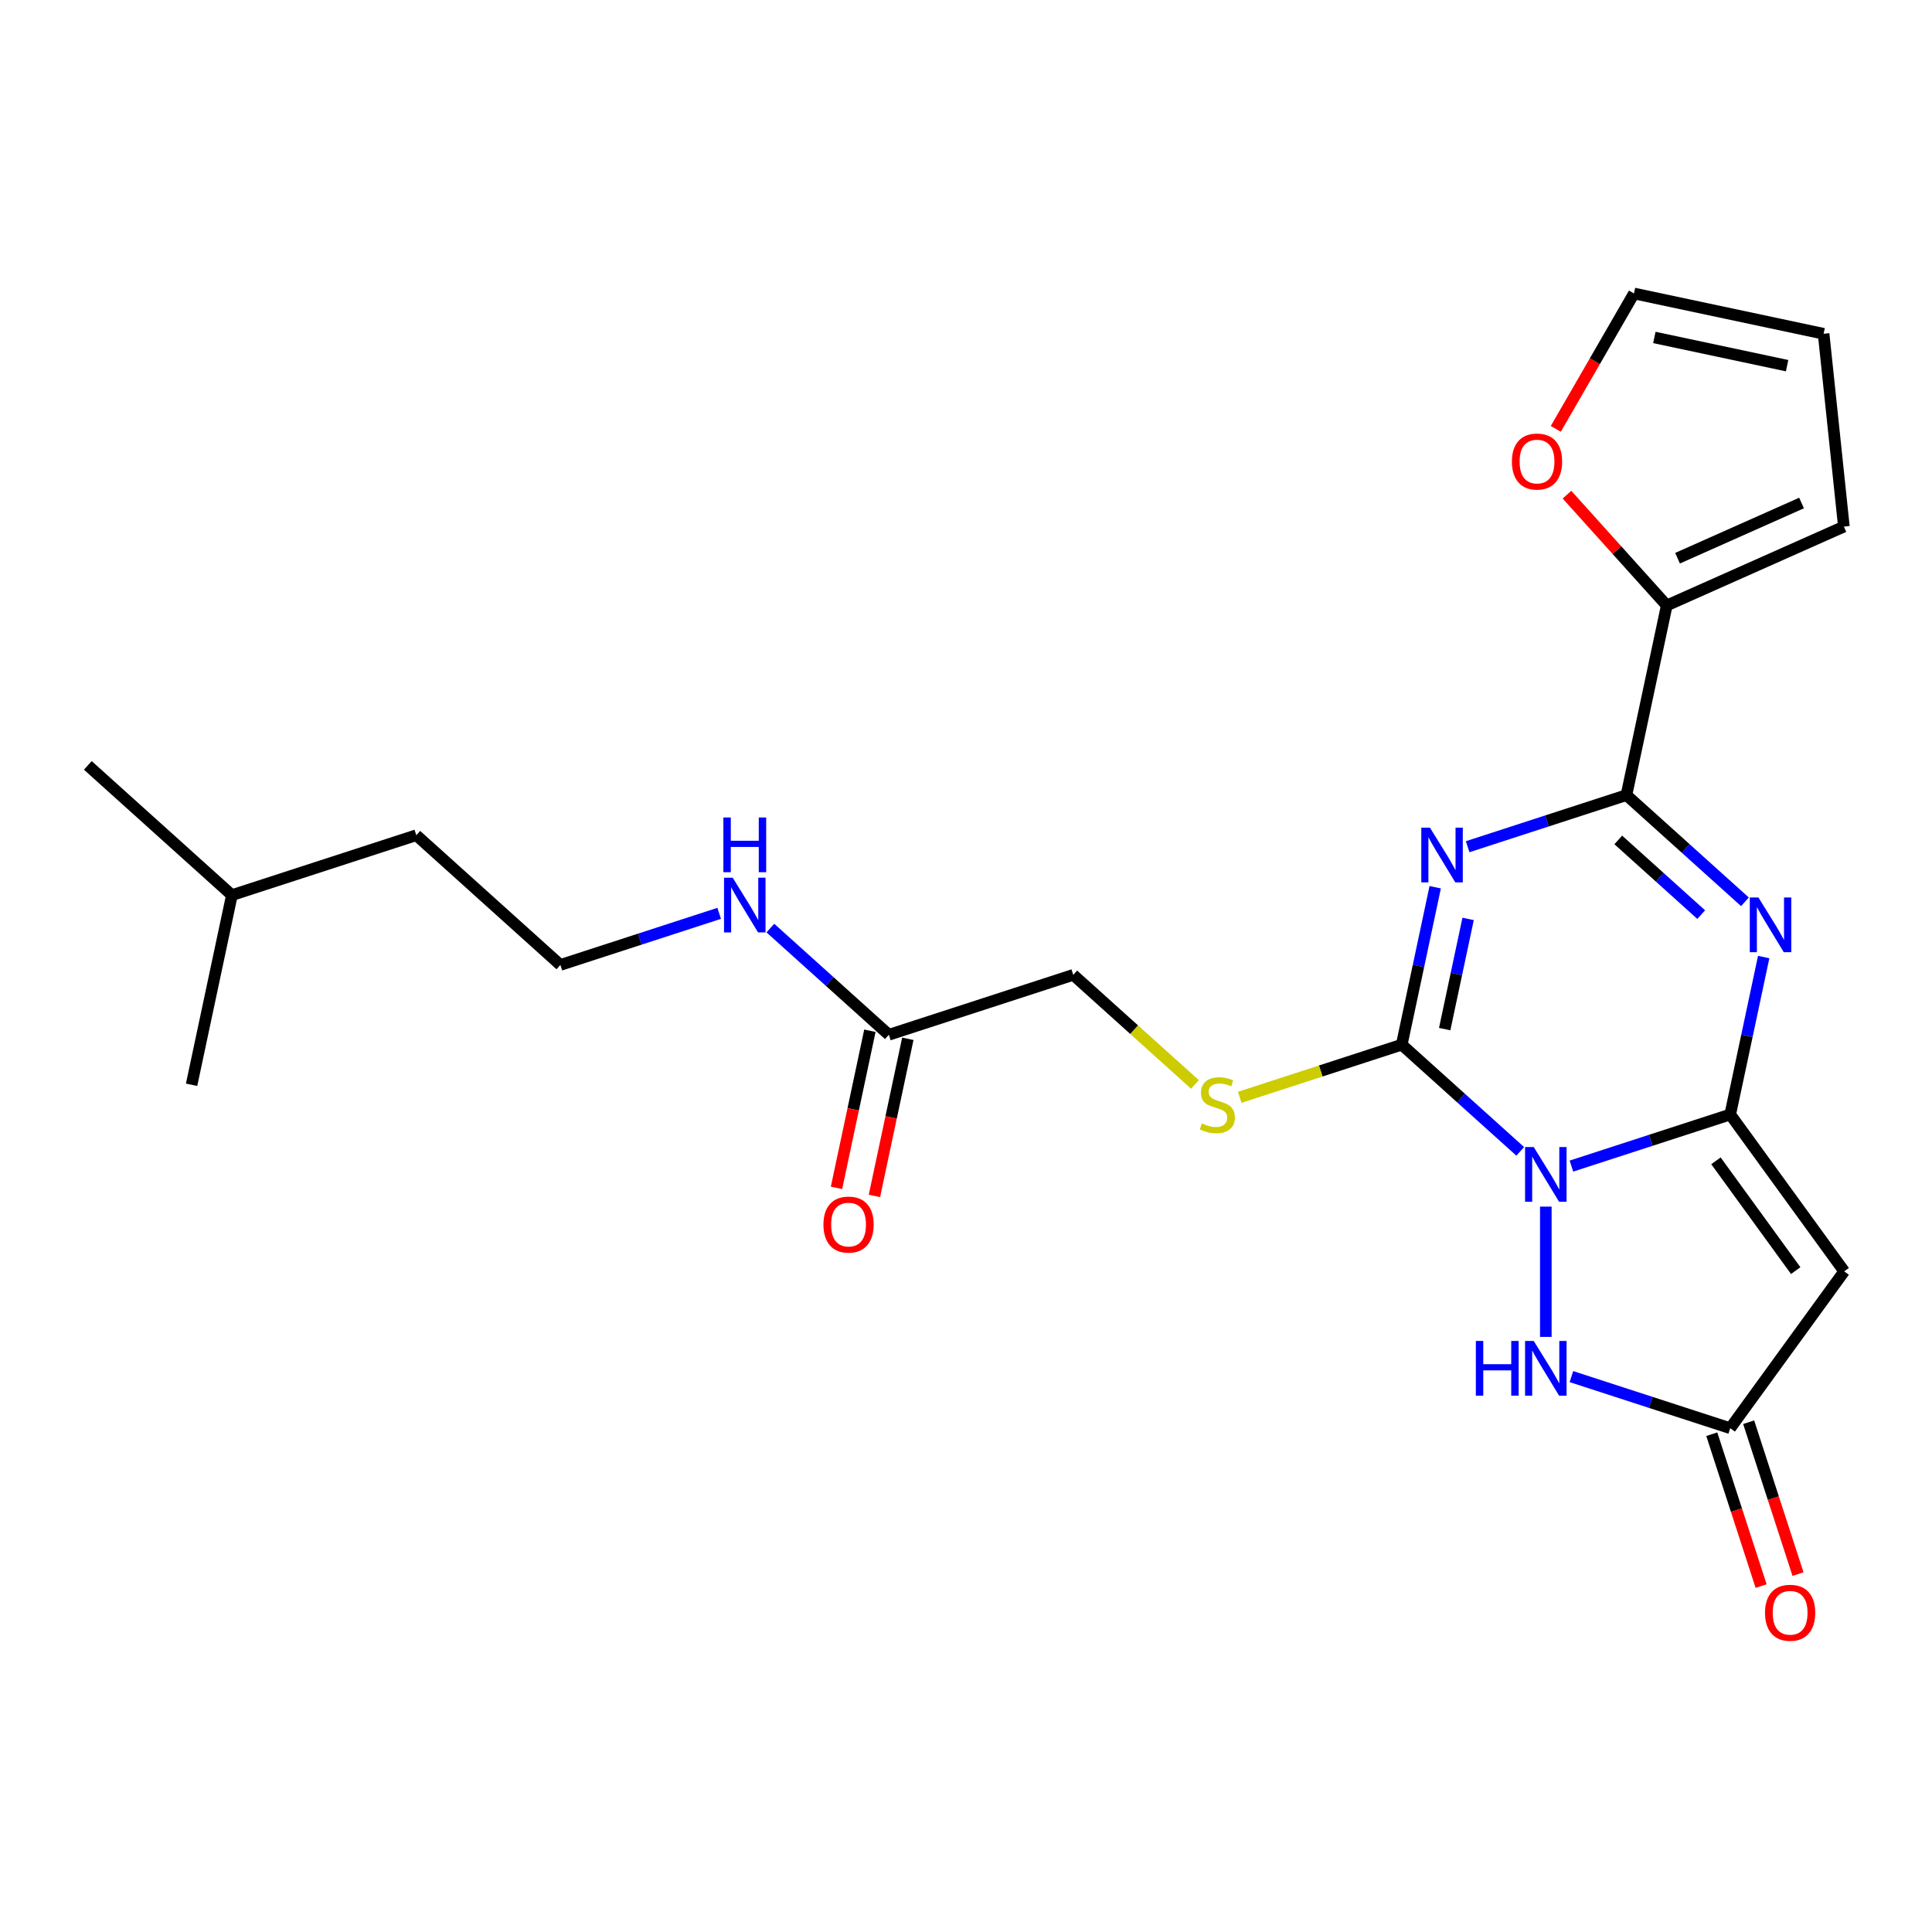 <?xml version='1.0' encoding='iso-8859-1'?>
<svg version='1.1' baseProfile='full'
              xmlns='http://www.w3.org/2000/svg'
                      xmlns:rdkit='http://www.rdkit.org/xml'
                      xmlns:xlink='http://www.w3.org/1999/xlink'
                  xml:space='preserve'
width='1000px' height='1000px' viewBox='0 0 1000 1000'>
<!-- END OF HEADER -->
<rect style='opacity:1.0;fill:#FFFFFF;stroke:none' width='1000' height='1000' x='0' y='0'> </rect>
<path class='bond-0' d='M 813.365,603.568 L 854.462,590.215' style='fill:none;fill-rule:evenodd;stroke:#0000FF;stroke-width:6px;stroke-linecap:butt;stroke-linejoin:miter;stroke-opacity:1' />
<path class='bond-0' d='M 854.462,590.215 L 895.559,576.861' style='fill:none;fill-rule:evenodd;stroke:#000000;stroke-width:6px;stroke-linecap:butt;stroke-linejoin:miter;stroke-opacity:1' />
<path class='bond-2' d='M 786.867,595.943 L 756.202,568.333' style='fill:none;fill-rule:evenodd;stroke:#0000FF;stroke-width:6px;stroke-linecap:butt;stroke-linejoin:miter;stroke-opacity:1' />
<path class='bond-2' d='M 756.202,568.333 L 725.538,540.722' style='fill:none;fill-rule:evenodd;stroke:#000000;stroke-width:6px;stroke-linecap:butt;stroke-linejoin:miter;stroke-opacity:1' />
<path class='bond-6' d='M 800.116,624.542 L 800.116,691.975' style='fill:none;fill-rule:evenodd;stroke:#0000FF;stroke-width:6px;stroke-linecap:butt;stroke-linejoin:miter;stroke-opacity:1' />
<path class='bond-3' d='M 895.559,576.861 L 904.219,536.115' style='fill:none;fill-rule:evenodd;stroke:#000000;stroke-width:6px;stroke-linecap:butt;stroke-linejoin:miter;stroke-opacity:1' />
<path class='bond-3' d='M 904.219,536.115 L 912.88,495.369' style='fill:none;fill-rule:evenodd;stroke:#0000FF;stroke-width:6px;stroke-linecap:butt;stroke-linejoin:miter;stroke-opacity:1' />
<path class='bond-5' d='M 895.559,576.861 L 954.545,658.05' style='fill:none;fill-rule:evenodd;stroke:#000000;stroke-width:6px;stroke-linecap:butt;stroke-linejoin:miter;stroke-opacity:1' />
<path class='bond-5' d='M 888.169,600.837 L 929.46,657.669' style='fill:none;fill-rule:evenodd;stroke:#000000;stroke-width:6px;stroke-linecap:butt;stroke-linejoin:miter;stroke-opacity:1' />
<path class='bond-1' d='M 742.86,459.23 L 734.199,499.976' style='fill:none;fill-rule:evenodd;stroke:#0000FF;stroke-width:6px;stroke-linecap:butt;stroke-linejoin:miter;stroke-opacity:1' />
<path class='bond-1' d='M 734.199,499.976 L 725.538,540.722' style='fill:none;fill-rule:evenodd;stroke:#000000;stroke-width:6px;stroke-linecap:butt;stroke-linejoin:miter;stroke-opacity:1' />
<path class='bond-1' d='M 759.894,475.627 L 753.831,504.149' style='fill:none;fill-rule:evenodd;stroke:#0000FF;stroke-width:6px;stroke-linecap:butt;stroke-linejoin:miter;stroke-opacity:1' />
<path class='bond-1' d='M 753.831,504.149 L 747.768,532.671' style='fill:none;fill-rule:evenodd;stroke:#000000;stroke-width:6px;stroke-linecap:butt;stroke-linejoin:miter;stroke-opacity:1' />
<path class='bond-4' d='M 759.651,438.256 L 800.748,424.903' style='fill:none;fill-rule:evenodd;stroke:#0000FF;stroke-width:6px;stroke-linecap:butt;stroke-linejoin:miter;stroke-opacity:1' />
<path class='bond-4' d='M 800.748,424.903 L 841.845,411.55' style='fill:none;fill-rule:evenodd;stroke:#000000;stroke-width:6px;stroke-linecap:butt;stroke-linejoin:miter;stroke-opacity:1' />
<path class='bond-9' d='M 725.538,540.722 L 683.611,554.345' style='fill:none;fill-rule:evenodd;stroke:#000000;stroke-width:6px;stroke-linecap:butt;stroke-linejoin:miter;stroke-opacity:1' />
<path class='bond-9' d='M 683.611,554.345 L 641.684,567.968' style='fill:none;fill-rule:evenodd;stroke:#CCCC00;stroke-width:6px;stroke-linecap:butt;stroke-linejoin:miter;stroke-opacity:1' />
<path class='bond-25' d='M 903.175,466.771 L 872.51,439.16' style='fill:none;fill-rule:evenodd;stroke:#0000FF;stroke-width:6px;stroke-linecap:butt;stroke-linejoin:miter;stroke-opacity:1' />
<path class='bond-25' d='M 872.51,439.16 L 841.845,411.55' style='fill:none;fill-rule:evenodd;stroke:#000000;stroke-width:6px;stroke-linecap:butt;stroke-linejoin:miter;stroke-opacity:1' />
<path class='bond-25' d='M 880.545,473.403 L 859.08,454.076' style='fill:none;fill-rule:evenodd;stroke:#0000FF;stroke-width:6px;stroke-linecap:butt;stroke-linejoin:miter;stroke-opacity:1' />
<path class='bond-25' d='M 859.08,454.076 L 837.615,434.748' style='fill:none;fill-rule:evenodd;stroke:#000000;stroke-width:6px;stroke-linecap:butt;stroke-linejoin:miter;stroke-opacity:1' />
<path class='bond-8' d='M 841.845,411.55 L 862.71,313.388' style='fill:none;fill-rule:evenodd;stroke:#000000;stroke-width:6px;stroke-linecap:butt;stroke-linejoin:miter;stroke-opacity:1' />
<path class='bond-24' d='M 954.545,658.05 L 895.559,739.238' style='fill:none;fill-rule:evenodd;stroke:#000000;stroke-width:6px;stroke-linecap:butt;stroke-linejoin:miter;stroke-opacity:1' />
<path class='bond-7' d='M 813.365,712.532 L 854.462,725.885' style='fill:none;fill-rule:evenodd;stroke:#0000FF;stroke-width:6px;stroke-linecap:butt;stroke-linejoin:miter;stroke-opacity:1' />
<path class='bond-7' d='M 854.462,725.885 L 895.559,739.238' style='fill:none;fill-rule:evenodd;stroke:#000000;stroke-width:6px;stroke-linecap:butt;stroke-linejoin:miter;stroke-opacity:1' />
<path class='bond-13' d='M 886.014,742.34 L 898.786,781.647' style='fill:none;fill-rule:evenodd;stroke:#000000;stroke-width:6px;stroke-linecap:butt;stroke-linejoin:miter;stroke-opacity:1' />
<path class='bond-13' d='M 898.786,781.647 L 911.557,820.954' style='fill:none;fill-rule:evenodd;stroke:#FF0000;stroke-width:6px;stroke-linecap:butt;stroke-linejoin:miter;stroke-opacity:1' />
<path class='bond-13' d='M 905.103,736.137 L 917.874,775.444' style='fill:none;fill-rule:evenodd;stroke:#000000;stroke-width:6px;stroke-linecap:butt;stroke-linejoin:miter;stroke-opacity:1' />
<path class='bond-13' d='M 917.874,775.444 L 930.646,814.751' style='fill:none;fill-rule:evenodd;stroke:#FF0000;stroke-width:6px;stroke-linecap:butt;stroke-linejoin:miter;stroke-opacity:1' />
<path class='bond-10' d='M 862.71,313.388 L 836.89,284.711' style='fill:none;fill-rule:evenodd;stroke:#000000;stroke-width:6px;stroke-linecap:butt;stroke-linejoin:miter;stroke-opacity:1' />
<path class='bond-10' d='M 836.89,284.711 L 811.069,256.034' style='fill:none;fill-rule:evenodd;stroke:#FF0000;stroke-width:6px;stroke-linecap:butt;stroke-linejoin:miter;stroke-opacity:1' />
<path class='bond-12' d='M 862.71,313.388 L 954.389,272.57' style='fill:none;fill-rule:evenodd;stroke:#000000;stroke-width:6px;stroke-linecap:butt;stroke-linejoin:miter;stroke-opacity:1' />
<path class='bond-12' d='M 868.299,288.93 L 932.473,260.357' style='fill:none;fill-rule:evenodd;stroke:#000000;stroke-width:6px;stroke-linecap:butt;stroke-linejoin:miter;stroke-opacity:1' />
<path class='bond-17' d='M 618.506,561.299 L 587.011,532.941' style='fill:none;fill-rule:evenodd;stroke:#CCCC00;stroke-width:6px;stroke-linecap:butt;stroke-linejoin:miter;stroke-opacity:1' />
<path class='bond-17' d='M 587.011,532.941 L 555.517,504.583' style='fill:none;fill-rule:evenodd;stroke:#000000;stroke-width:6px;stroke-linecap:butt;stroke-linejoin:miter;stroke-opacity:1' />
<path class='bond-14' d='M 805.276,221.981 L 825.507,186.941' style='fill:none;fill-rule:evenodd;stroke:#FF0000;stroke-width:6px;stroke-linecap:butt;stroke-linejoin:miter;stroke-opacity:1' />
<path class='bond-14' d='M 825.507,186.941 L 845.737,151.9' style='fill:none;fill-rule:evenodd;stroke:#000000;stroke-width:6px;stroke-linecap:butt;stroke-linejoin:miter;stroke-opacity:1' />
<path class='bond-11' d='M 460.074,535.595 L 555.517,504.583' style='fill:none;fill-rule:evenodd;stroke:#000000;stroke-width:6px;stroke-linecap:butt;stroke-linejoin:miter;stroke-opacity:1' />
<path class='bond-16' d='M 450.258,533.508 L 441.614,574.174' style='fill:none;fill-rule:evenodd;stroke:#000000;stroke-width:6px;stroke-linecap:butt;stroke-linejoin:miter;stroke-opacity:1' />
<path class='bond-16' d='M 441.614,574.174 L 432.97,614.841' style='fill:none;fill-rule:evenodd;stroke:#FF0000;stroke-width:6px;stroke-linecap:butt;stroke-linejoin:miter;stroke-opacity:1' />
<path class='bond-16' d='M 469.89,537.681 L 461.246,578.347' style='fill:none;fill-rule:evenodd;stroke:#000000;stroke-width:6px;stroke-linecap:butt;stroke-linejoin:miter;stroke-opacity:1' />
<path class='bond-16' d='M 461.246,578.347 L 452.602,619.014' style='fill:none;fill-rule:evenodd;stroke:#FF0000;stroke-width:6px;stroke-linecap:butt;stroke-linejoin:miter;stroke-opacity:1' />
<path class='bond-18' d='M 460.074,535.595 L 429.41,507.984' style='fill:none;fill-rule:evenodd;stroke:#000000;stroke-width:6px;stroke-linecap:butt;stroke-linejoin:miter;stroke-opacity:1' />
<path class='bond-18' d='M 429.41,507.984 L 398.745,480.374' style='fill:none;fill-rule:evenodd;stroke:#0000FF;stroke-width:6px;stroke-linecap:butt;stroke-linejoin:miter;stroke-opacity:1' />
<path class='bond-15' d='M 954.389,272.57 L 943.899,172.765' style='fill:none;fill-rule:evenodd;stroke:#000000;stroke-width:6px;stroke-linecap:butt;stroke-linejoin:miter;stroke-opacity:1' />
<path class='bond-26' d='M 845.737,151.9 L 943.899,172.765' style='fill:none;fill-rule:evenodd;stroke:#000000;stroke-width:6px;stroke-linecap:butt;stroke-linejoin:miter;stroke-opacity:1' />
<path class='bond-26' d='M 856.289,174.663 L 925.002,189.268' style='fill:none;fill-rule:evenodd;stroke:#000000;stroke-width:6px;stroke-linecap:butt;stroke-linejoin:miter;stroke-opacity:1' />
<path class='bond-19' d='M 372.247,472.749 L 331.15,486.102' style='fill:none;fill-rule:evenodd;stroke:#0000FF;stroke-width:6px;stroke-linecap:butt;stroke-linejoin:miter;stroke-opacity:1' />
<path class='bond-19' d='M 331.15,486.102 L 290.053,499.456' style='fill:none;fill-rule:evenodd;stroke:#000000;stroke-width:6px;stroke-linecap:butt;stroke-linejoin:miter;stroke-opacity:1' />
<path class='bond-20' d='M 290.053,499.456 L 215.475,432.305' style='fill:none;fill-rule:evenodd;stroke:#000000;stroke-width:6px;stroke-linecap:butt;stroke-linejoin:miter;stroke-opacity:1' />
<path class='bond-21' d='M 215.475,432.305 L 120.033,463.317' style='fill:none;fill-rule:evenodd;stroke:#000000;stroke-width:6px;stroke-linecap:butt;stroke-linejoin:miter;stroke-opacity:1' />
<path class='bond-22' d='M 120.033,463.317 L 45.455,396.166' style='fill:none;fill-rule:evenodd;stroke:#000000;stroke-width:6px;stroke-linecap:butt;stroke-linejoin:miter;stroke-opacity:1' />
<path class='bond-23' d='M 120.033,463.317 L 99.168,561.478' style='fill:none;fill-rule:evenodd;stroke:#000000;stroke-width:6px;stroke-linecap:butt;stroke-linejoin:miter;stroke-opacity:1' />
<path  class='atom-0' d='M 793.856 593.713
L 803.136 608.713
Q 804.056 610.193, 805.536 612.873
Q 807.016 615.553, 807.096 615.713
L 807.096 593.713
L 810.856 593.713
L 810.856 622.033
L 806.976 622.033
L 797.016 605.633
Q 795.856 603.713, 794.616 601.513
Q 793.416 599.313, 793.056 598.633
L 793.056 622.033
L 789.376 622.033
L 789.376 593.713
L 793.856 593.713
' fill='#0000FF'/>
<path  class='atom-2' d='M 740.143 428.401
L 749.423 443.401
Q 750.343 444.881, 751.823 447.561
Q 753.303 450.241, 753.383 450.401
L 753.383 428.401
L 757.143 428.401
L 757.143 456.721
L 753.263 456.721
L 743.303 440.321
Q 742.143 438.401, 740.903 436.201
Q 739.703 434.001, 739.343 433.321
L 739.343 456.721
L 735.663 456.721
L 735.663 428.401
L 740.143 428.401
' fill='#0000FF'/>
<path  class='atom-4' d='M 910.163 464.54
L 919.443 479.54
Q 920.363 481.02, 921.843 483.7
Q 923.323 486.38, 923.403 486.54
L 923.403 464.54
L 927.163 464.54
L 927.163 492.86
L 923.283 492.86
L 913.323 476.46
Q 912.163 474.54, 910.923 472.34
Q 909.723 470.14, 909.363 469.46
L 909.363 492.86
L 905.683 492.86
L 905.683 464.54
L 910.163 464.54
' fill='#0000FF'/>
<path  class='atom-7' d='M 763.896 694.067
L 767.736 694.067
L 767.736 706.107
L 782.216 706.107
L 782.216 694.067
L 786.056 694.067
L 786.056 722.387
L 782.216 722.387
L 782.216 709.307
L 767.736 709.307
L 767.736 722.387
L 763.896 722.387
L 763.896 694.067
' fill='#0000FF'/>
<path  class='atom-7' d='M 793.856 694.067
L 803.136 709.067
Q 804.056 710.547, 805.536 713.227
Q 807.016 715.907, 807.096 716.067
L 807.096 694.067
L 810.856 694.067
L 810.856 722.387
L 806.976 722.387
L 797.016 705.987
Q 795.856 704.067, 794.616 701.867
Q 793.416 699.667, 793.056 698.987
L 793.056 722.387
L 789.376 722.387
L 789.376 694.067
L 793.856 694.067
' fill='#0000FF'/>
<path  class='atom-10' d='M 622.095 581.454
Q 622.415 581.574, 623.735 582.134
Q 625.055 582.694, 626.495 583.054
Q 627.975 583.374, 629.415 583.374
Q 632.095 583.374, 633.655 582.094
Q 635.215 580.774, 635.215 578.494
Q 635.215 576.934, 634.415 575.974
Q 633.655 575.014, 632.455 574.494
Q 631.255 573.974, 629.255 573.374
Q 626.735 572.614, 625.215 571.894
Q 623.735 571.174, 622.655 569.654
Q 621.615 568.134, 621.615 565.574
Q 621.615 562.014, 624.015 559.814
Q 626.455 557.614, 631.255 557.614
Q 634.535 557.614, 638.255 559.174
L 637.335 562.254
Q 633.935 560.854, 631.375 560.854
Q 628.615 560.854, 627.095 562.014
Q 625.575 563.134, 625.615 565.094
Q 625.615 566.614, 626.375 567.534
Q 627.175 568.454, 628.295 568.974
Q 629.455 569.494, 631.375 570.094
Q 633.935 570.894, 635.455 571.694
Q 636.975 572.494, 638.055 574.134
Q 639.175 575.734, 639.175 578.494
Q 639.175 582.414, 636.535 584.534
Q 633.935 586.614, 629.575 586.614
Q 627.055 586.614, 625.135 586.054
Q 623.255 585.534, 621.015 584.614
L 622.095 581.454
' fill='#CCCC00'/>
<path  class='atom-11' d='M 782.56 238.89
Q 782.56 232.09, 785.92 228.29
Q 789.28 224.49, 795.56 224.49
Q 801.84 224.49, 805.2 228.29
Q 808.56 232.09, 808.56 238.89
Q 808.56 245.77, 805.16 249.69
Q 801.76 253.57, 795.56 253.57
Q 789.32 253.57, 785.92 249.69
Q 782.56 245.81, 782.56 238.89
M 795.56 250.37
Q 799.88 250.37, 802.2 247.49
Q 804.56 244.57, 804.56 238.89
Q 804.56 233.33, 802.2 230.53
Q 799.88 227.69, 795.56 227.69
Q 791.24 227.69, 788.88 230.49
Q 786.56 233.29, 786.56 238.89
Q 786.56 244.61, 788.88 247.49
Q 791.24 250.37, 795.56 250.37
' fill='#FF0000'/>
<path  class='atom-14' d='M 913.57 834.761
Q 913.57 827.961, 916.93 824.161
Q 920.29 820.361, 926.57 820.361
Q 932.85 820.361, 936.21 824.161
Q 939.57 827.961, 939.57 834.761
Q 939.57 841.641, 936.17 845.561
Q 932.77 849.441, 926.57 849.441
Q 920.33 849.441, 916.93 845.561
Q 913.57 841.681, 913.57 834.761
M 926.57 846.241
Q 930.89 846.241, 933.21 843.361
Q 935.57 840.441, 935.57 834.761
Q 935.57 829.201, 933.21 826.401
Q 930.89 823.561, 926.57 823.561
Q 922.25 823.561, 919.89 826.361
Q 917.57 829.161, 917.57 834.761
Q 917.57 840.481, 919.89 843.361
Q 922.25 846.241, 926.57 846.241
' fill='#FF0000'/>
<path  class='atom-17' d='M 426.209 633.836
Q 426.209 627.036, 429.569 623.236
Q 432.929 619.436, 439.209 619.436
Q 445.489 619.436, 448.849 623.236
Q 452.209 627.036, 452.209 633.836
Q 452.209 640.716, 448.809 644.636
Q 445.409 648.516, 439.209 648.516
Q 432.969 648.516, 429.569 644.636
Q 426.209 640.756, 426.209 633.836
M 439.209 645.316
Q 443.529 645.316, 445.849 642.436
Q 448.209 639.516, 448.209 633.836
Q 448.209 628.276, 445.849 625.476
Q 443.529 622.636, 439.209 622.636
Q 434.889 622.636, 432.529 625.436
Q 430.209 628.236, 430.209 633.836
Q 430.209 639.556, 432.529 642.436
Q 434.889 645.316, 439.209 645.316
' fill='#FF0000'/>
<path  class='atom-19' d='M 379.236 454.284
L 388.516 469.284
Q 389.436 470.764, 390.916 473.444
Q 392.396 476.124, 392.476 476.284
L 392.476 454.284
L 396.236 454.284
L 396.236 482.604
L 392.356 482.604
L 382.396 466.204
Q 381.236 464.284, 379.996 462.084
Q 378.796 459.884, 378.436 459.204
L 378.436 482.604
L 374.756 482.604
L 374.756 454.284
L 379.236 454.284
' fill='#0000FF'/>
<path  class='atom-19' d='M 374.416 423.132
L 378.256 423.132
L 378.256 435.172
L 392.736 435.172
L 392.736 423.132
L 396.576 423.132
L 396.576 451.452
L 392.736 451.452
L 392.736 438.372
L 378.256 438.372
L 378.256 451.452
L 374.416 451.452
L 374.416 423.132
' fill='#0000FF'/>
</svg>
